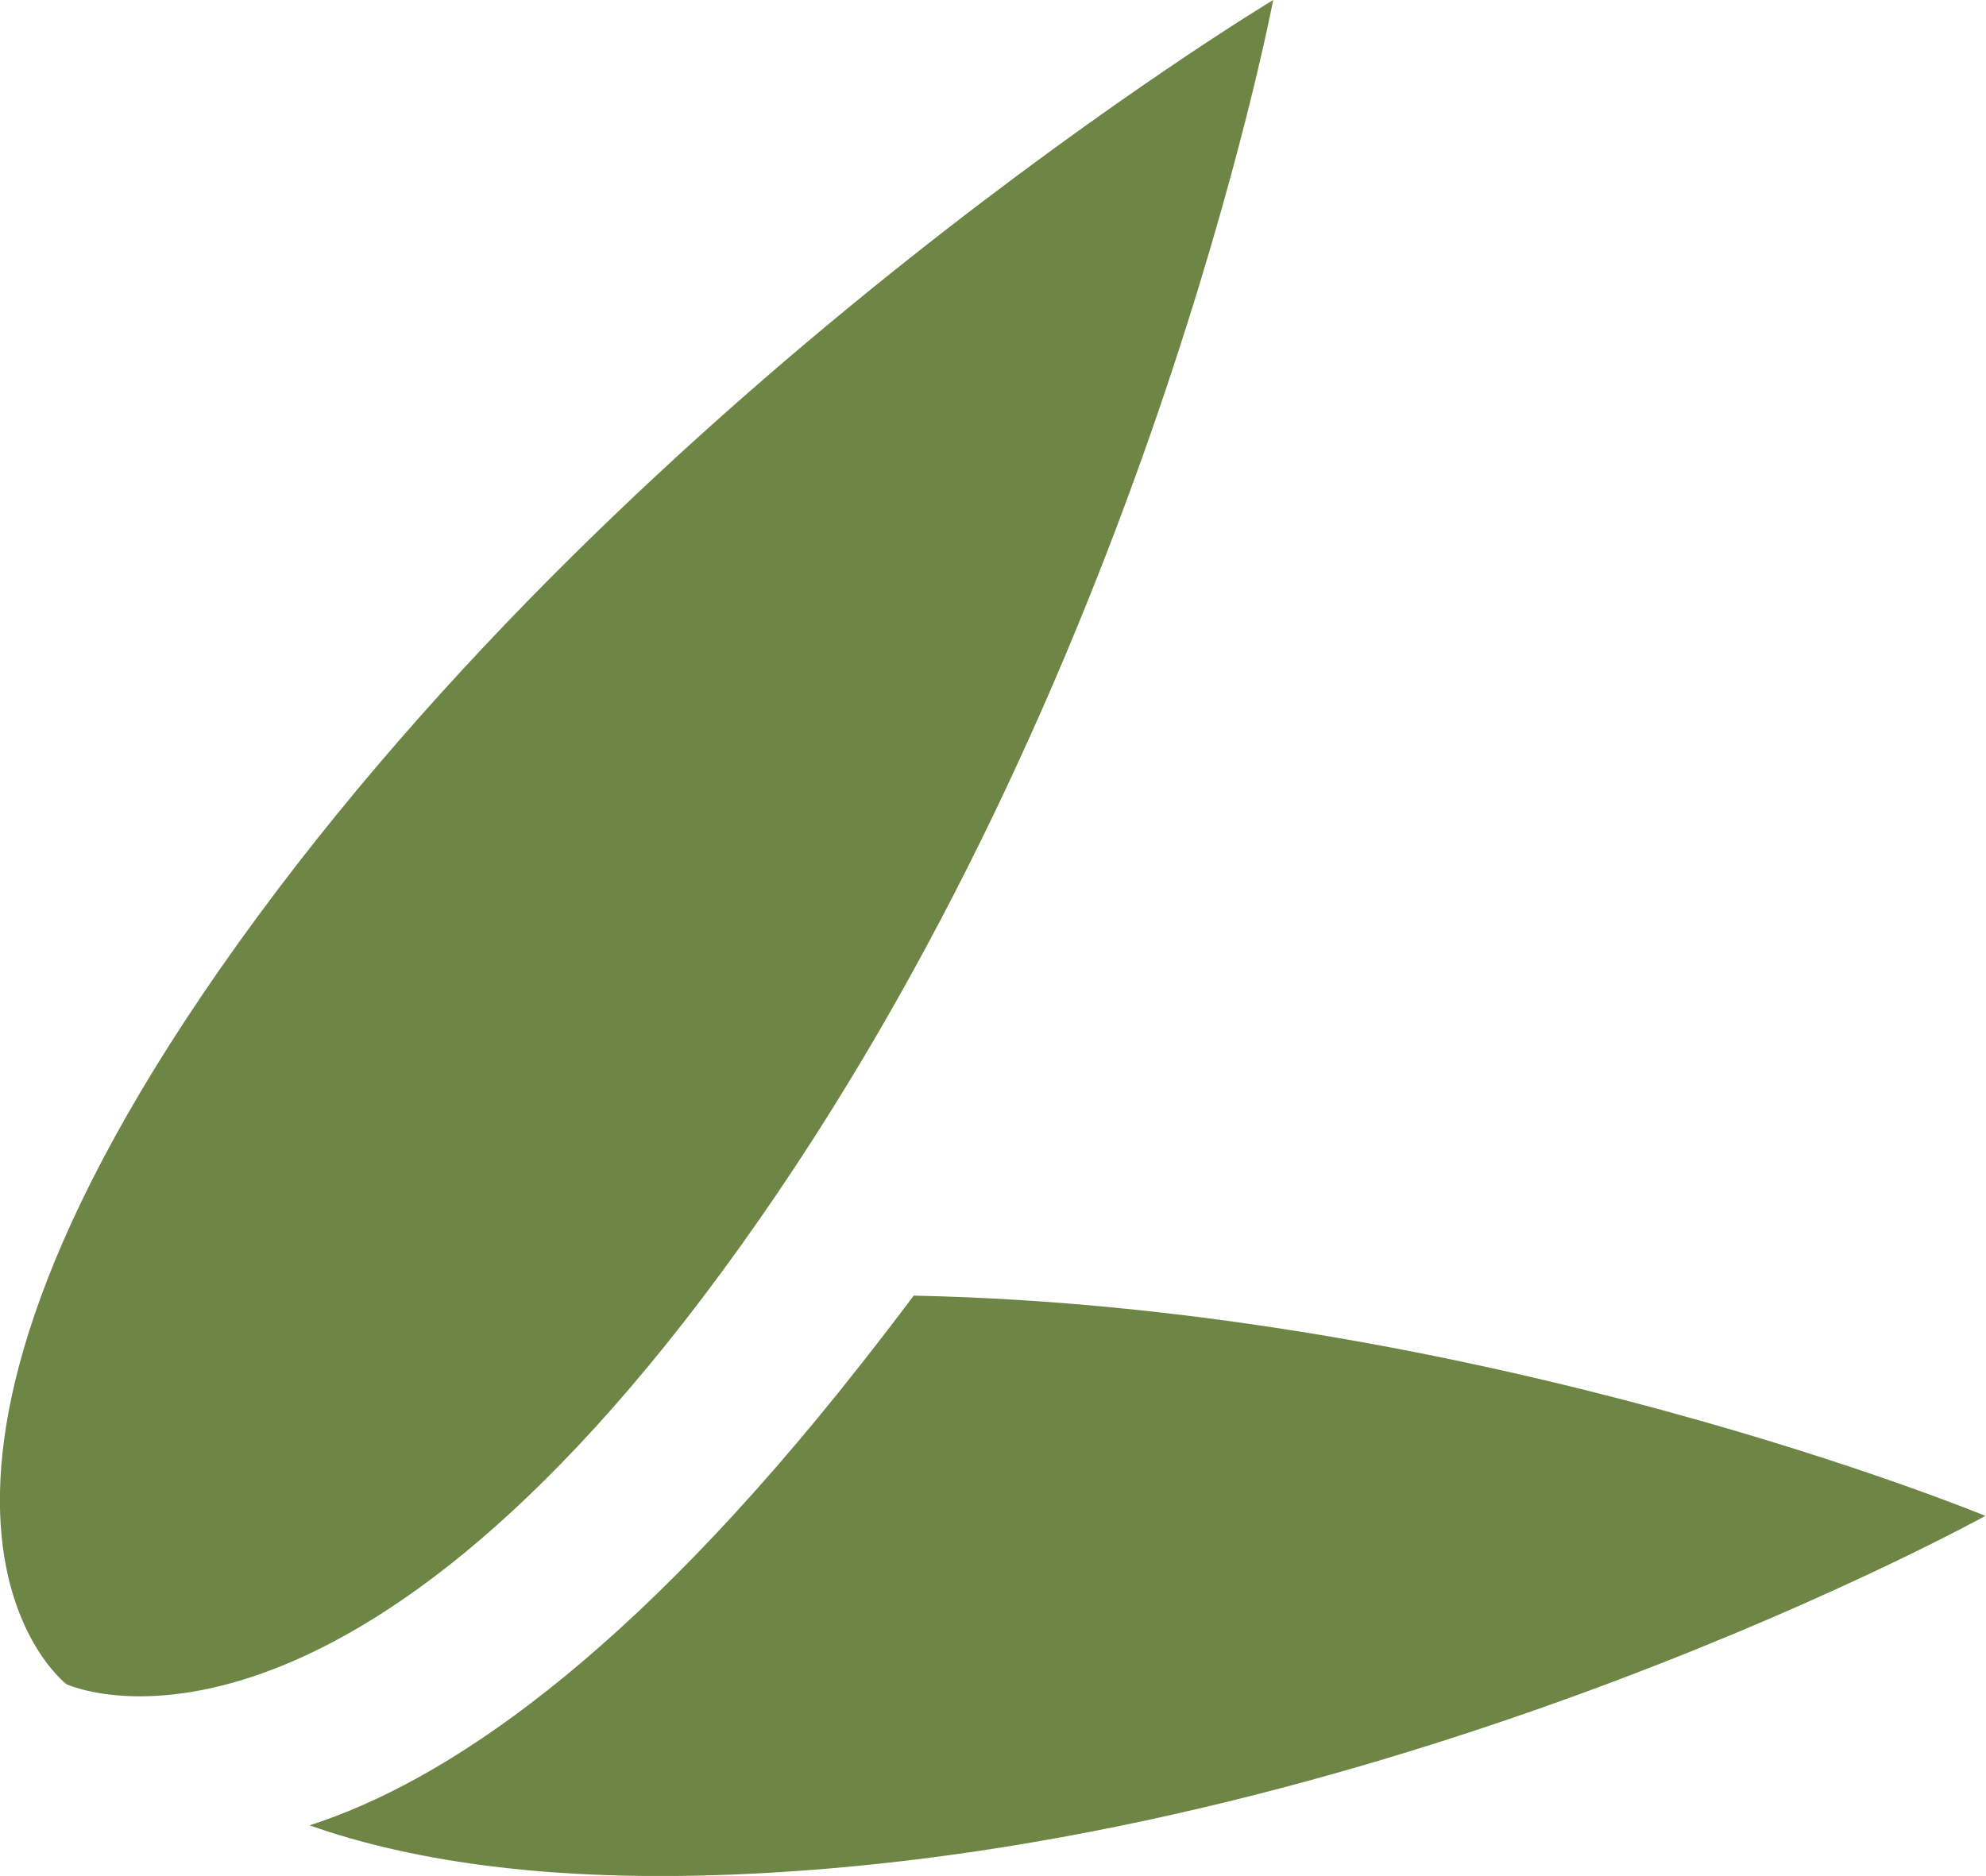 <svg xmlns="http://www.w3.org/2000/svg" viewBox="0 0 61.21 57.83"><defs><style>.cls-1{fill:#6e8645;}</style></defs><g id="Layer_2" data-name="Layer 2"><g id="Layer_1-2" data-name="Layer 1"><path class="cls-1" d="M28.16,39.94c-.53.71-1.07,1.41-1.62,2.11-7.19,9.15-12.87,12.89-17,14.22,3.18,1.12,7.71,1.84,14.19,1.46,19.58-1.12,37.46-11,37.46-11S45.65,40.3,28.16,39.94Z"/><path class="cls-1" d="M39.24,0S19.8,11.69,7.34,29.08,2.05,51.92,2.05,51.92s8.32,3.89,20.77-13.5S39.24,0,39.24,0Z"/></g></g></svg>